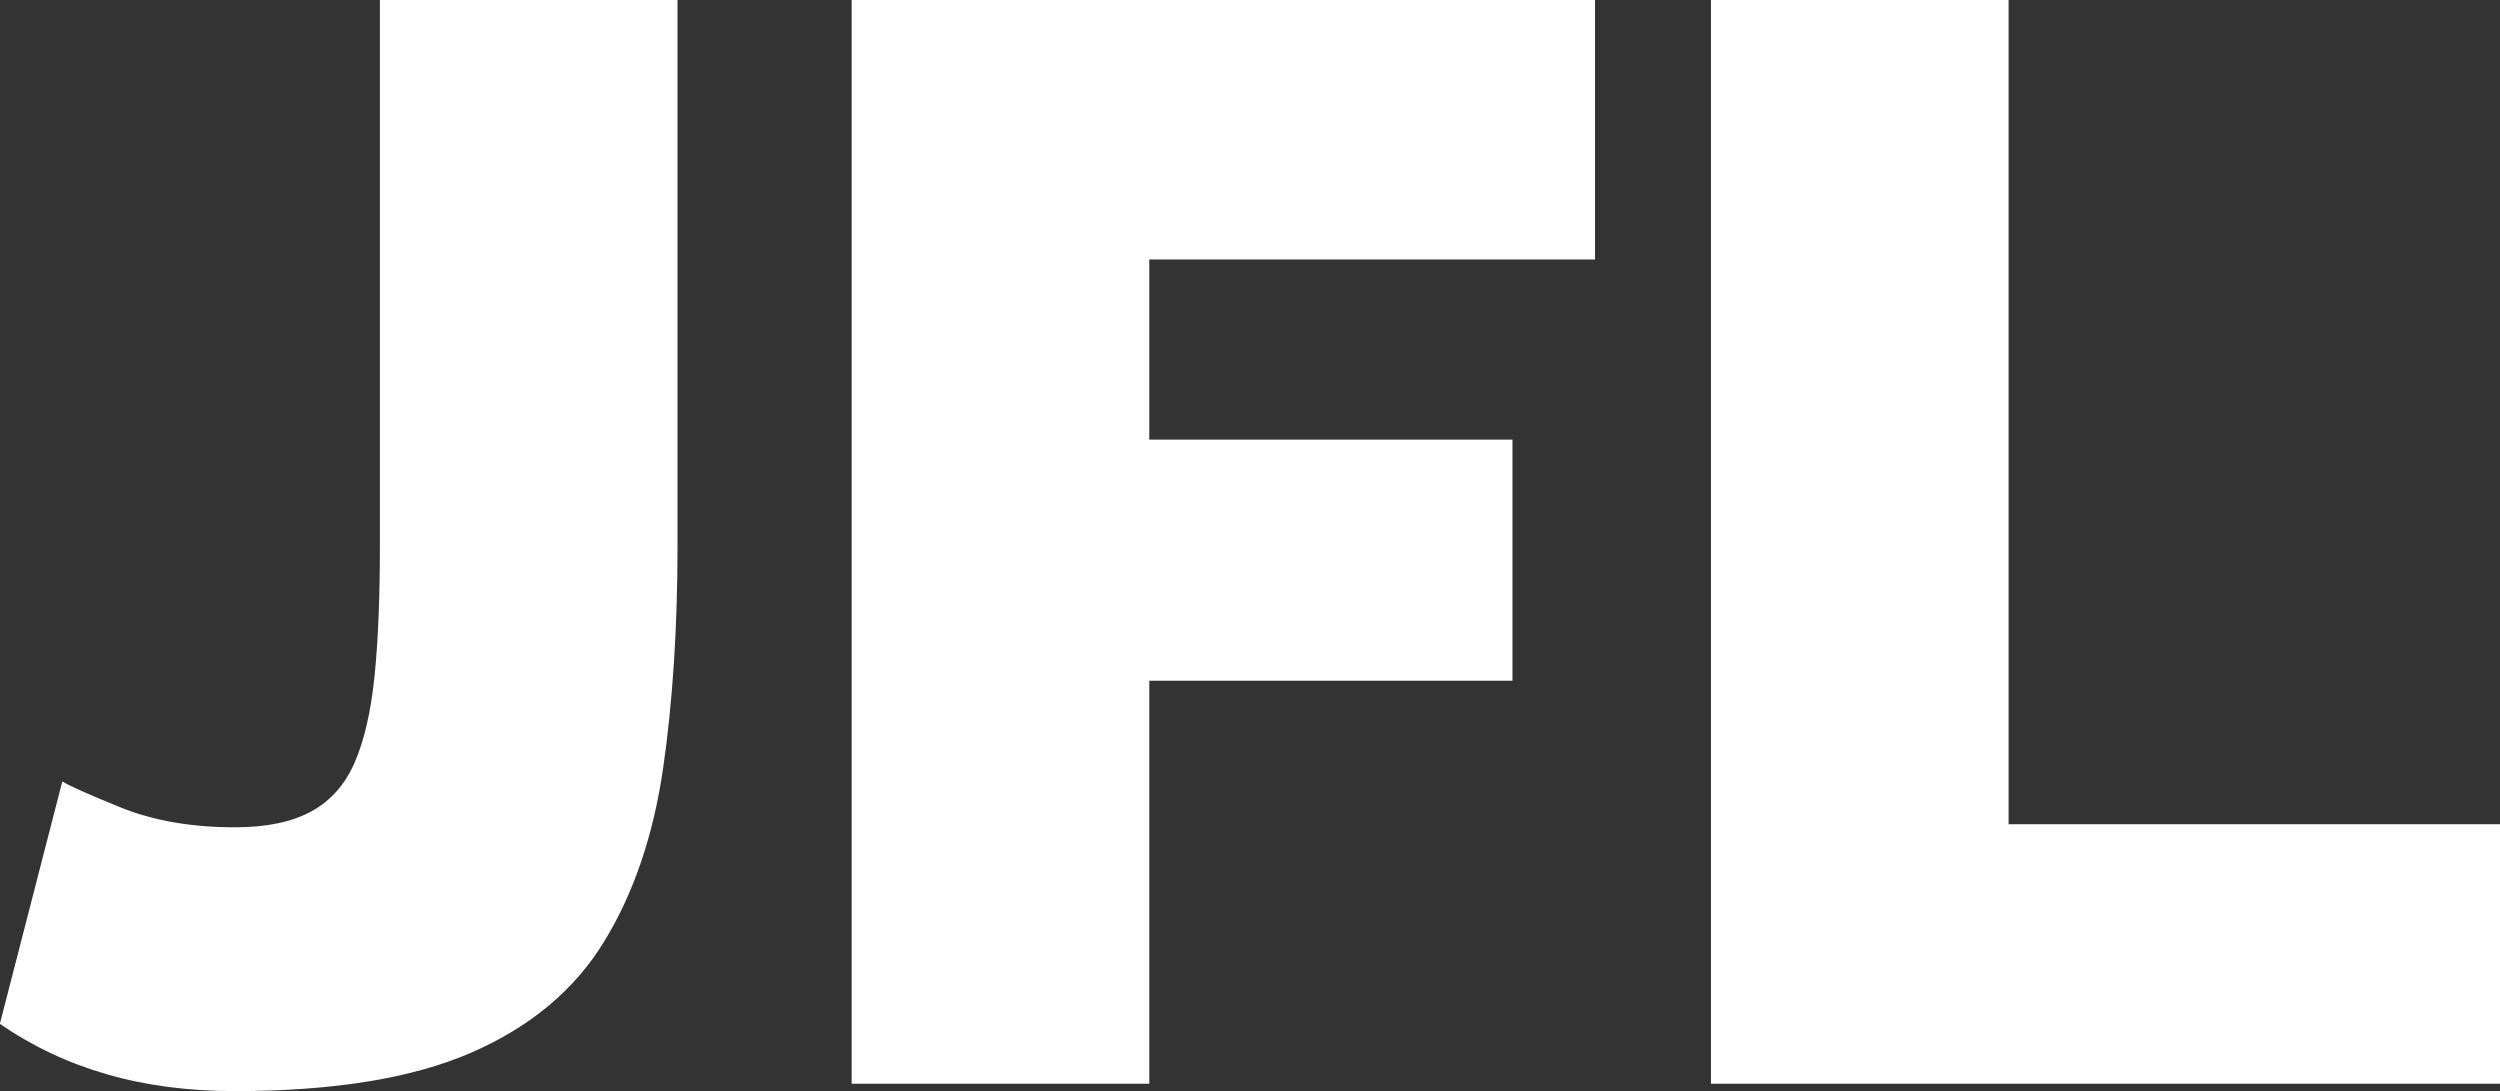 <?xml version="1.0" encoding="UTF-8"?> <svg xmlns="http://www.w3.org/2000/svg" id="_Слой_2" data-name="Слой 2" viewBox="0 0 179.59 78.39"><rect x="0" y="0" width="179.59" height="78.39" fill="#333333" stroke="none"/><defs><style> .cls-1 { fill: #fff; stroke-width: 0px; } </style></defs><g id="Layer_1" data-name="Layer 1"><g><path class="cls-1" d="m4.49,56.14c.44.29,1.83.91,4.17,1.86,2.34.95,5.08,1.43,8.22,1.43,2.26,0,4.09-.38,5.48-1.14,1.39-.76,2.43-1.93,3.12-3.52.69-1.59,1.17-3.67,1.43-6.24.26-2.57.38-5.69.38-9.38V0h21.38v39.25c0,5.87-.35,11.2-1.04,15.98-.7,4.78-2.1,8.92-4.22,12.39-2.12,3.48-5.3,6.14-9.54,7.99-4.24,1.85-9.91,2.77-16.99,2.77-3.36,0-6.43-.4-9.21-1.21-2.78-.8-5.34-2.01-7.68-3.62l4.49-17.43Z"></path><path class="cls-1" d="m61.18,77.85V0h53.4v18.64h-32.02v12.94h26.09v17.32h-26.09v28.95h-21.38Z"></path><path class="cls-1" d="m122.91,77.85V0h21.38v59.21h35.31v18.64h-56.69Z"></path></g></g></svg> 